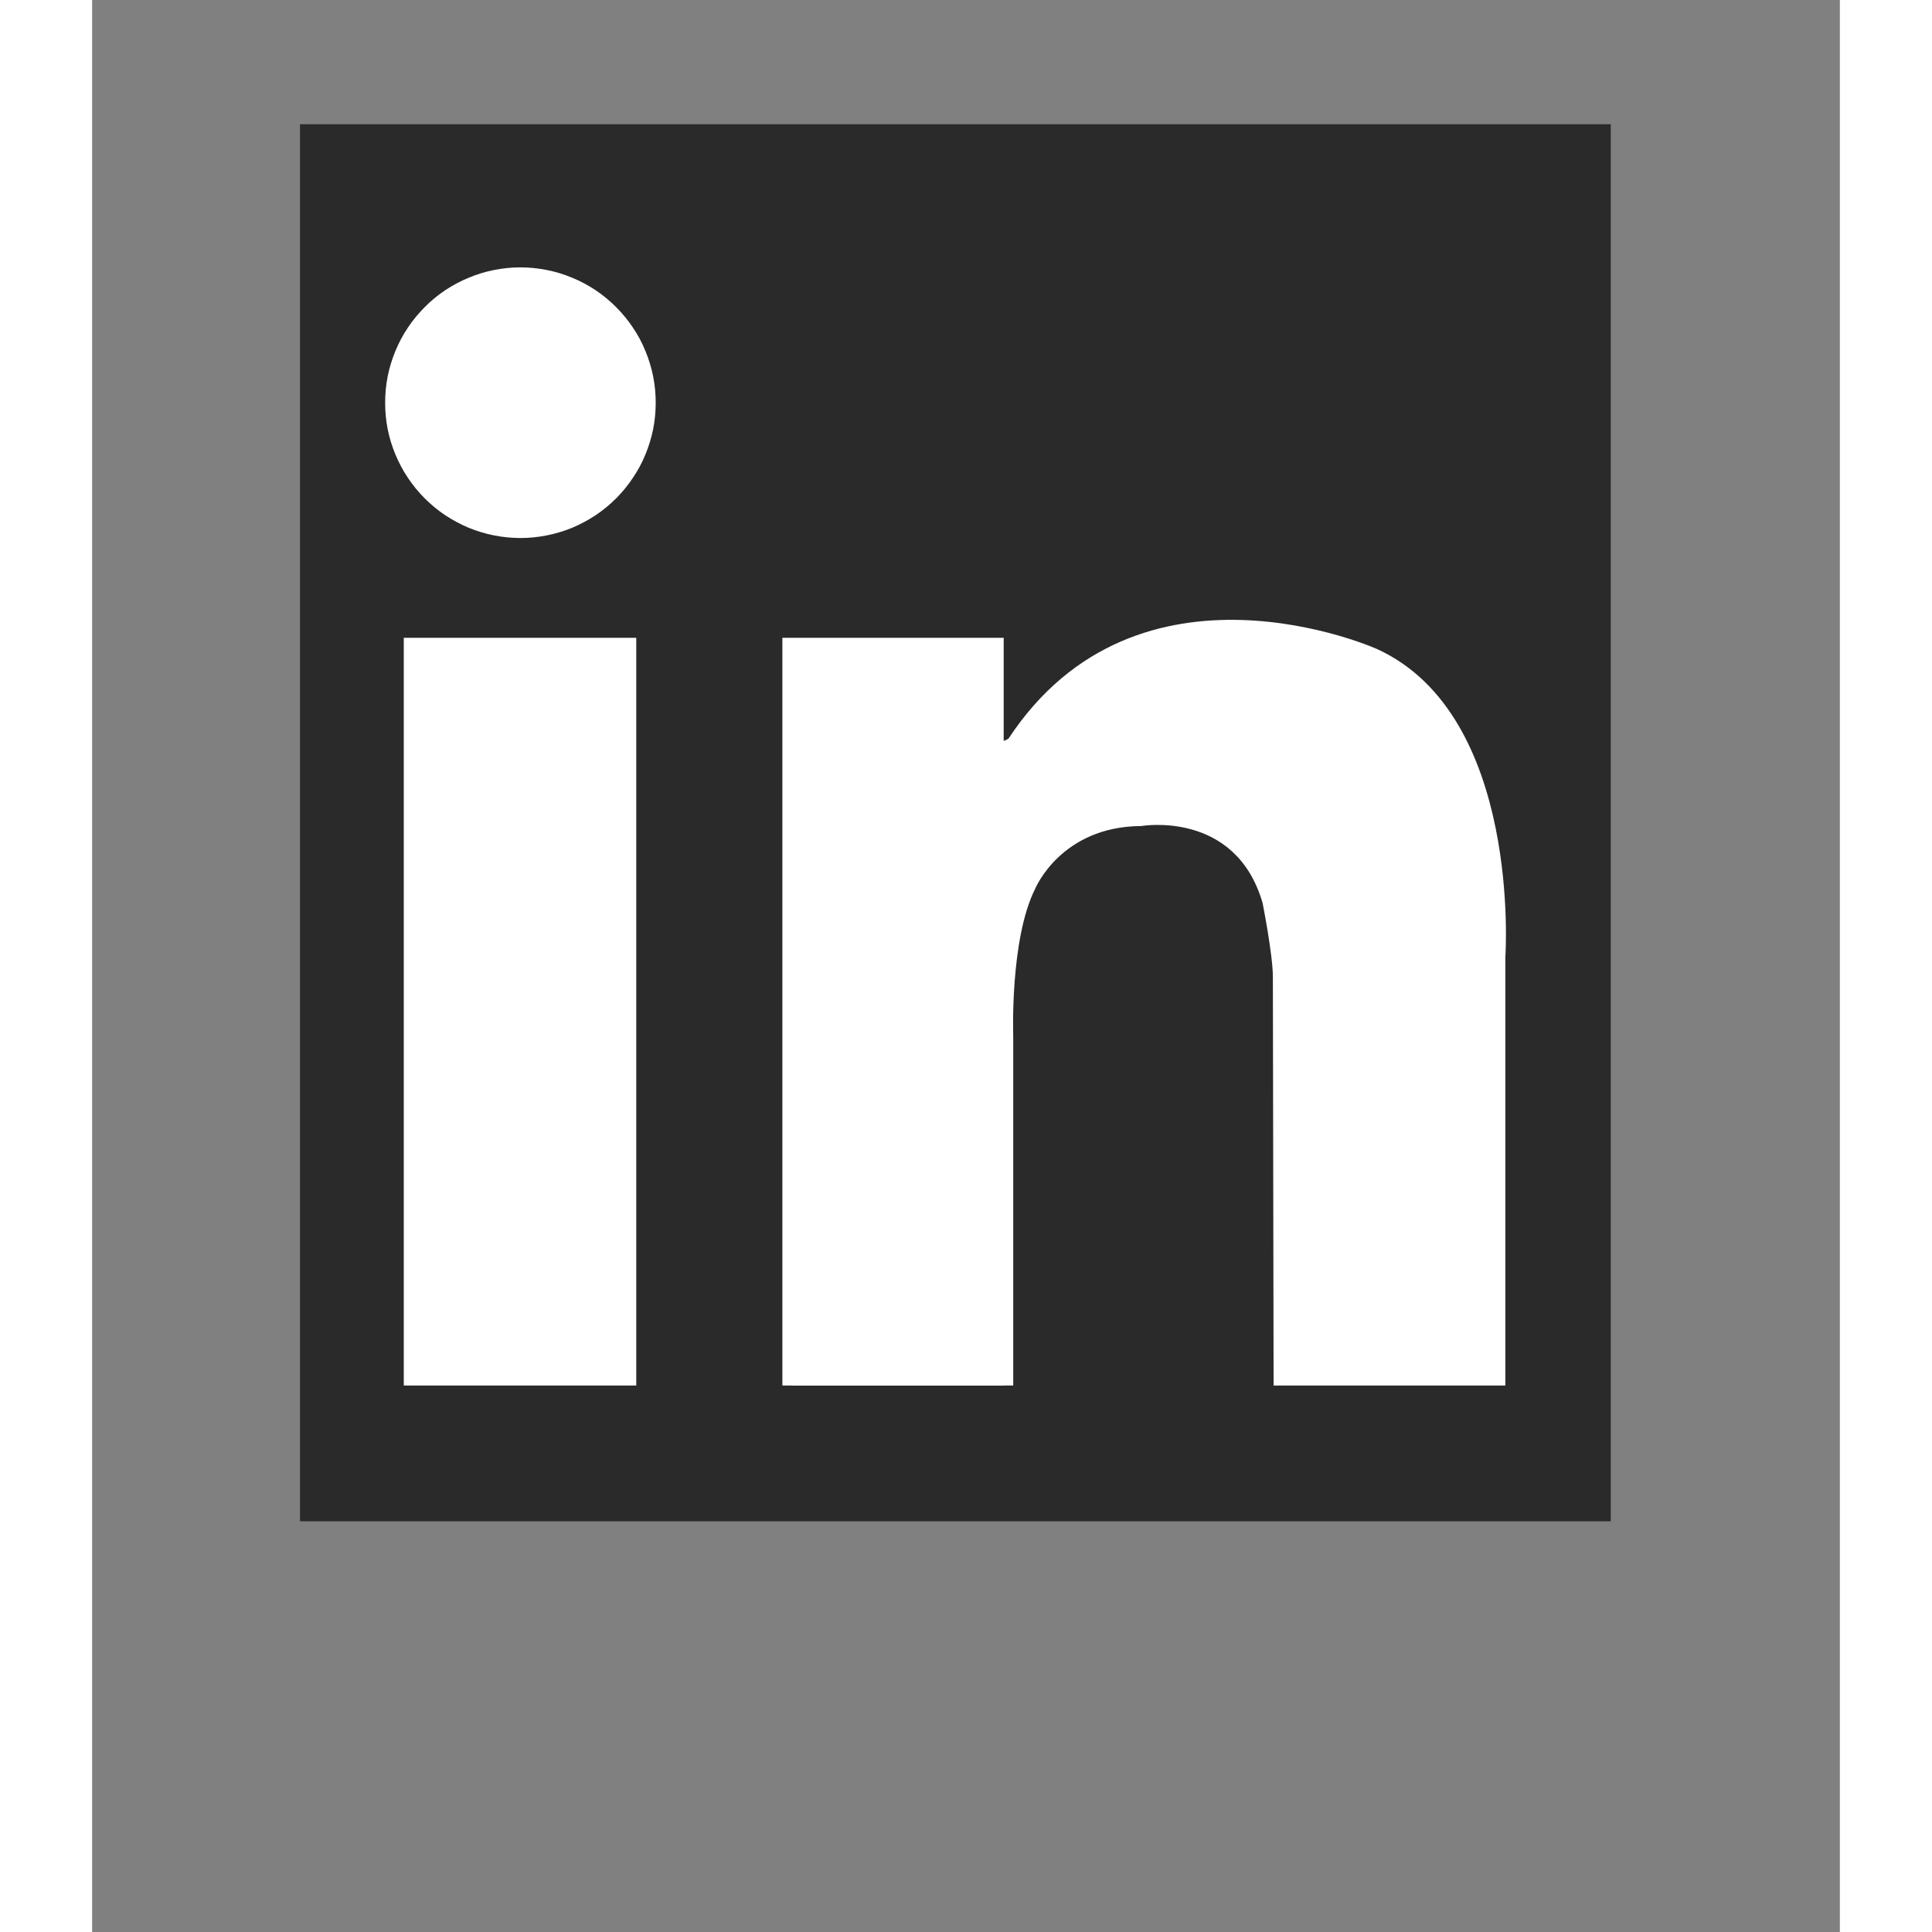 <svg xmlns="http://www.w3.org/2000/svg" xmlns:xlink="http://www.w3.org/1999/xlink" width="100" zoomAndPan="magnify" viewBox="0 0 75.12 83.04" height="100" preserveAspectRatio="xMidYMid meet" version="1.2"><rect x="0" y="0" width="75.12" height="83.04" fill="#808080" stroke="none"/><defs><clipPath id="d5e5cfce88"><path d="M 8.934 5.34 L 65.273 5.34 L 65.273 65.387 L 8.934 65.387 Z M 8.934 5.34 "/></clipPath></defs><g id="426607354f"><g clip-rule="nonzero" clip-path="url(#d5e5cfce88)"><path style=" stroke:none;fill-rule:nonzero;fill:#2a2a2a;fill-opacity:1;" d="M 71.289 55.555 C 71.289 62.086 65.992 67.383 59.457 67.383 L 5.27 67.383 C -1.262 67.383 -6.559 62.086 -6.559 55.555 L -6.559 1.367 C -6.559 -5.168 -1.262 -10.465 5.27 -10.465 L 59.457 -10.465 C 65.992 -10.465 71.289 -5.168 71.289 1.367 Z M 71.289 55.555 "/></g><path style=" stroke:none;fill-rule:nonzero;fill:#ffffff;fill-opacity:1;" d="M 24.223 17.309 C 24.223 17.691 24.188 18.07 24.113 18.445 C 24.039 18.82 23.926 19.184 23.781 19.535 C 23.637 19.887 23.457 20.223 23.242 20.539 C 23.031 20.859 22.789 21.152 22.52 21.422 C 22.25 21.691 21.957 21.934 21.641 22.145 C 21.32 22.355 20.988 22.535 20.633 22.684 C 20.281 22.828 19.918 22.938 19.543 23.012 C 19.168 23.086 18.789 23.125 18.41 23.125 C 18.027 23.125 17.648 23.086 17.273 23.012 C 16.898 22.938 16.535 22.828 16.184 22.684 C 15.832 22.535 15.496 22.355 15.176 22.145 C 14.859 21.934 14.566 21.691 14.297 21.422 C 14.027 21.152 13.785 20.859 13.574 20.539 C 13.359 20.223 13.184 19.887 13.035 19.535 C 12.891 19.184 12.777 18.82 12.703 18.445 C 12.629 18.07 12.594 17.691 12.594 17.309 C 12.594 16.926 12.629 16.551 12.703 16.176 C 12.777 15.801 12.891 15.438 13.035 15.086 C 13.184 14.73 13.359 14.395 13.574 14.078 C 13.785 13.762 14.027 13.469 14.297 13.199 C 14.566 12.926 14.859 12.688 15.176 12.473 C 15.496 12.262 15.832 12.082 16.184 11.938 C 16.535 11.789 16.898 11.68 17.273 11.605 C 17.648 11.531 18.027 11.492 18.41 11.492 C 18.789 11.492 19.168 11.531 19.543 11.605 C 19.918 11.68 20.281 11.789 20.633 11.938 C 20.988 12.082 21.32 12.262 21.641 12.473 C 21.957 12.688 22.25 12.926 22.52 13.199 C 22.789 13.469 23.031 13.762 23.242 14.078 C 23.457 14.395 23.637 14.73 23.781 15.086 C 23.926 15.438 24.039 15.801 24.113 16.176 C 24.188 16.551 24.223 16.926 24.223 17.309 Z M 24.223 17.309 "/><path style=" stroke:none;fill-rule:nonzero;fill:#ffffff;fill-opacity:1;" d="M 13.395 27.414 L 23.387 27.414 L 23.387 59.551 L 13.395 59.551 Z M 13.395 27.414 "/><path style=" stroke:none;fill-rule:nonzero;fill:#ffffff;fill-opacity:1;" d="M 29.668 27.414 L 39.18 27.414 L 39.18 59.551 L 29.668 59.551 Z M 29.668 27.414 "/><path style=" stroke:none;fill-rule:nonzero;fill:#ffffff;fill-opacity:1;" d="M 30.082 44.523 L 39.59 44.523 L 39.59 59.551 L 30.082 59.551 Z M 30.082 44.523 "/><path style=" stroke:none;fill-rule:nonzero;fill:#ffffff;fill-opacity:1;" d="M 39.59 44.523 C 39.59 44.523 39.441 40.355 40.539 38.188 C 40.539 38.188 41.641 35.52 45.094 35.504 C 45.094 35.504 49.148 34.797 50.309 38.816 C 50.309 38.816 50.75 41.047 50.75 41.988 C 50.75 42.934 50.781 59.551 50.781 59.551 L 60.742 59.551 L 60.742 41.141 C 60.742 41.141 61.465 30.742 55.223 27.895 C 55.223 27.895 44.957 23.285 39.387 31.746 C 39.387 31.746 38.172 32.586 38.004 30.238 C 37.836 27.895 36.414 33.844 36.371 33.969 C 36.328 34.094 38.004 45.824 38.004 45.824 Z M 39.59 44.523 "/></g></svg>